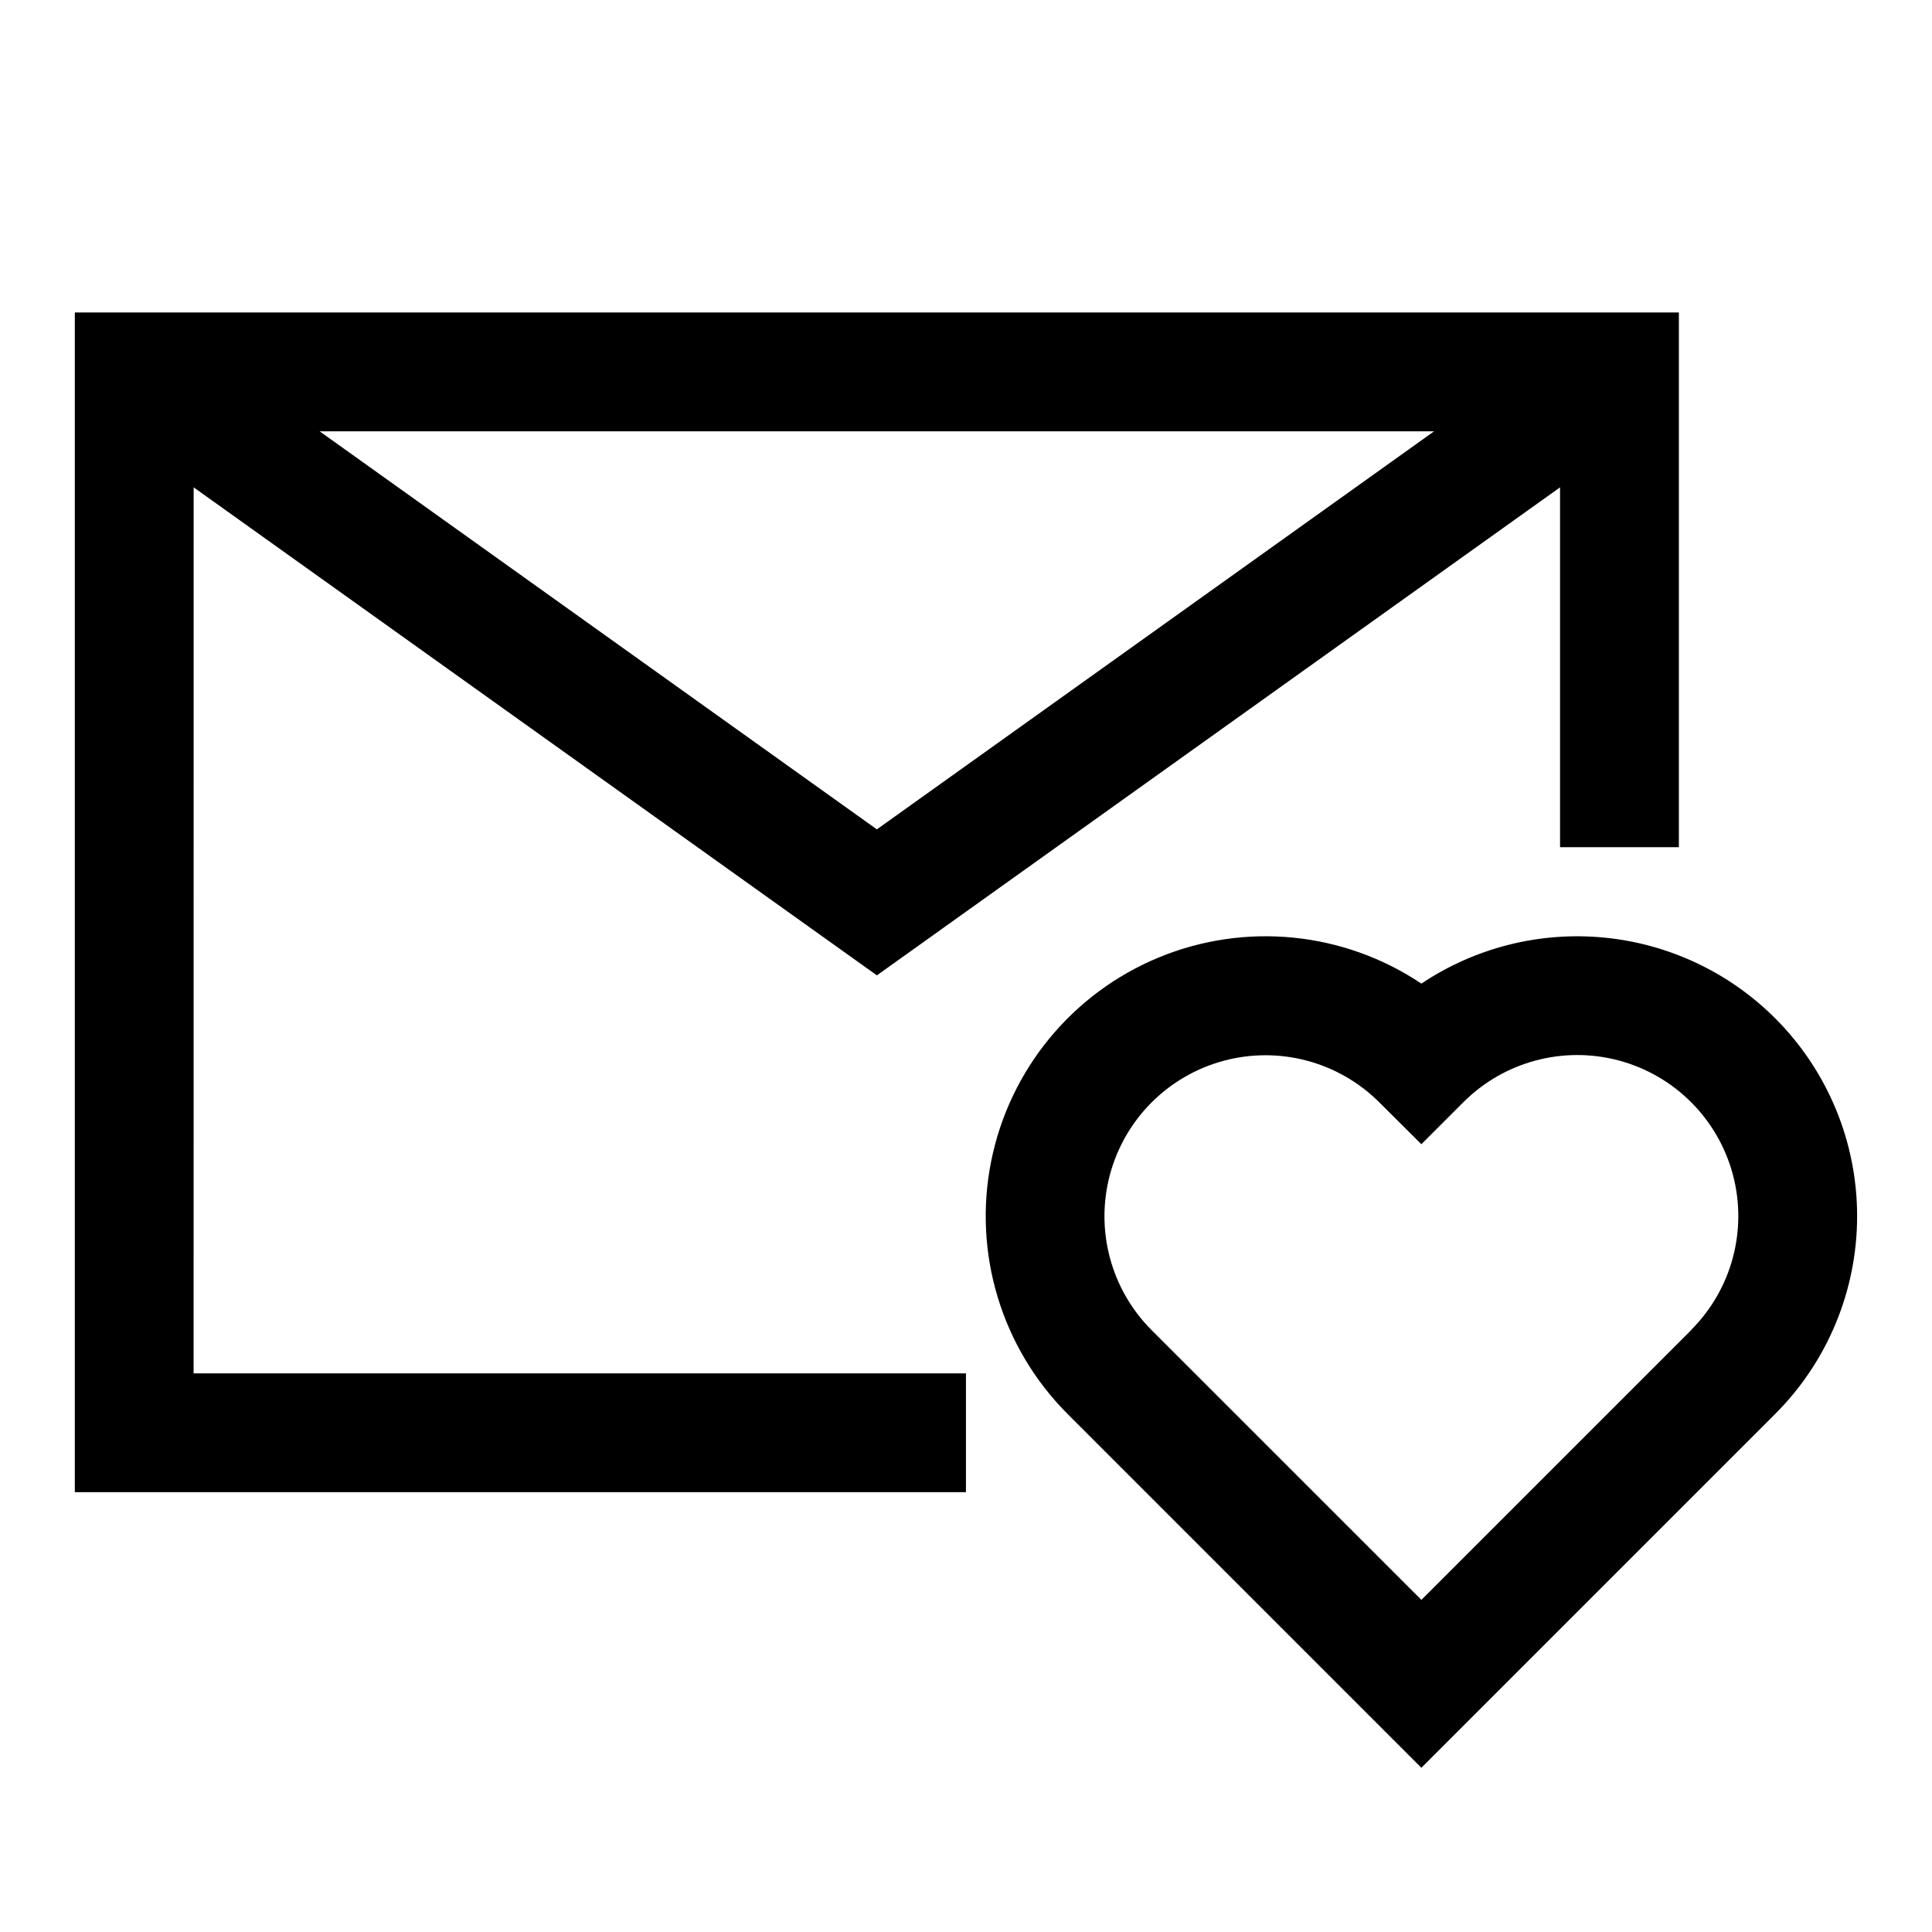 <?xml version="1.0" encoding="UTF-8"?>
<!-- Uploaded to: ICON Repo, www.svgrepo.com, Generator: ICON Repo Mixer Tools -->
<svg fill="#000000" width="800px" height="800px" version="1.1" viewBox="144 144 512 512" xmlns="http://www.w3.org/2000/svg">
 <g>
  <path d="m195.32 273.15 181.06 129.33 181.05-129.33v95.363h31.488v-141.7h-425.09v312.63h236.16v-31.488h-204.68zm33.387-14.848h295.34l-147.67 105.49z"/>
  <path d="m614.43 413.85c-12.148-12.141-28.137-19.695-45.23-21.371-17.098-1.676-34.242 2.633-48.52 12.188-20.59-13.789-46.703-16.387-69.605-6.926-22.902 9.465-39.566 29.742-44.414 54.043-4.852 24.301 2.758 49.418 20.273 66.945l93.746 93.75 93.75-93.75c13.91-13.902 21.727-32.77 21.727-52.438 0-19.672-7.816-38.535-21.727-52.441zm-22.262 82.656-71.484 71.477-71.484-71.477h-0.004c-10.781-10.781-14.992-26.492-11.047-41.223 3.945-14.727 15.449-26.23 30.18-30.176 14.727-3.945 30.441 0.266 41.223 11.047l11.129 11.074 11.133-11.133v0.004c10.781-10.785 26.496-14.992 41.223-11.047 14.727 3.945 26.23 15.449 30.176 30.176 3.949 14.727-0.262 30.441-11.043 41.223z"/>
 </g>
</svg>